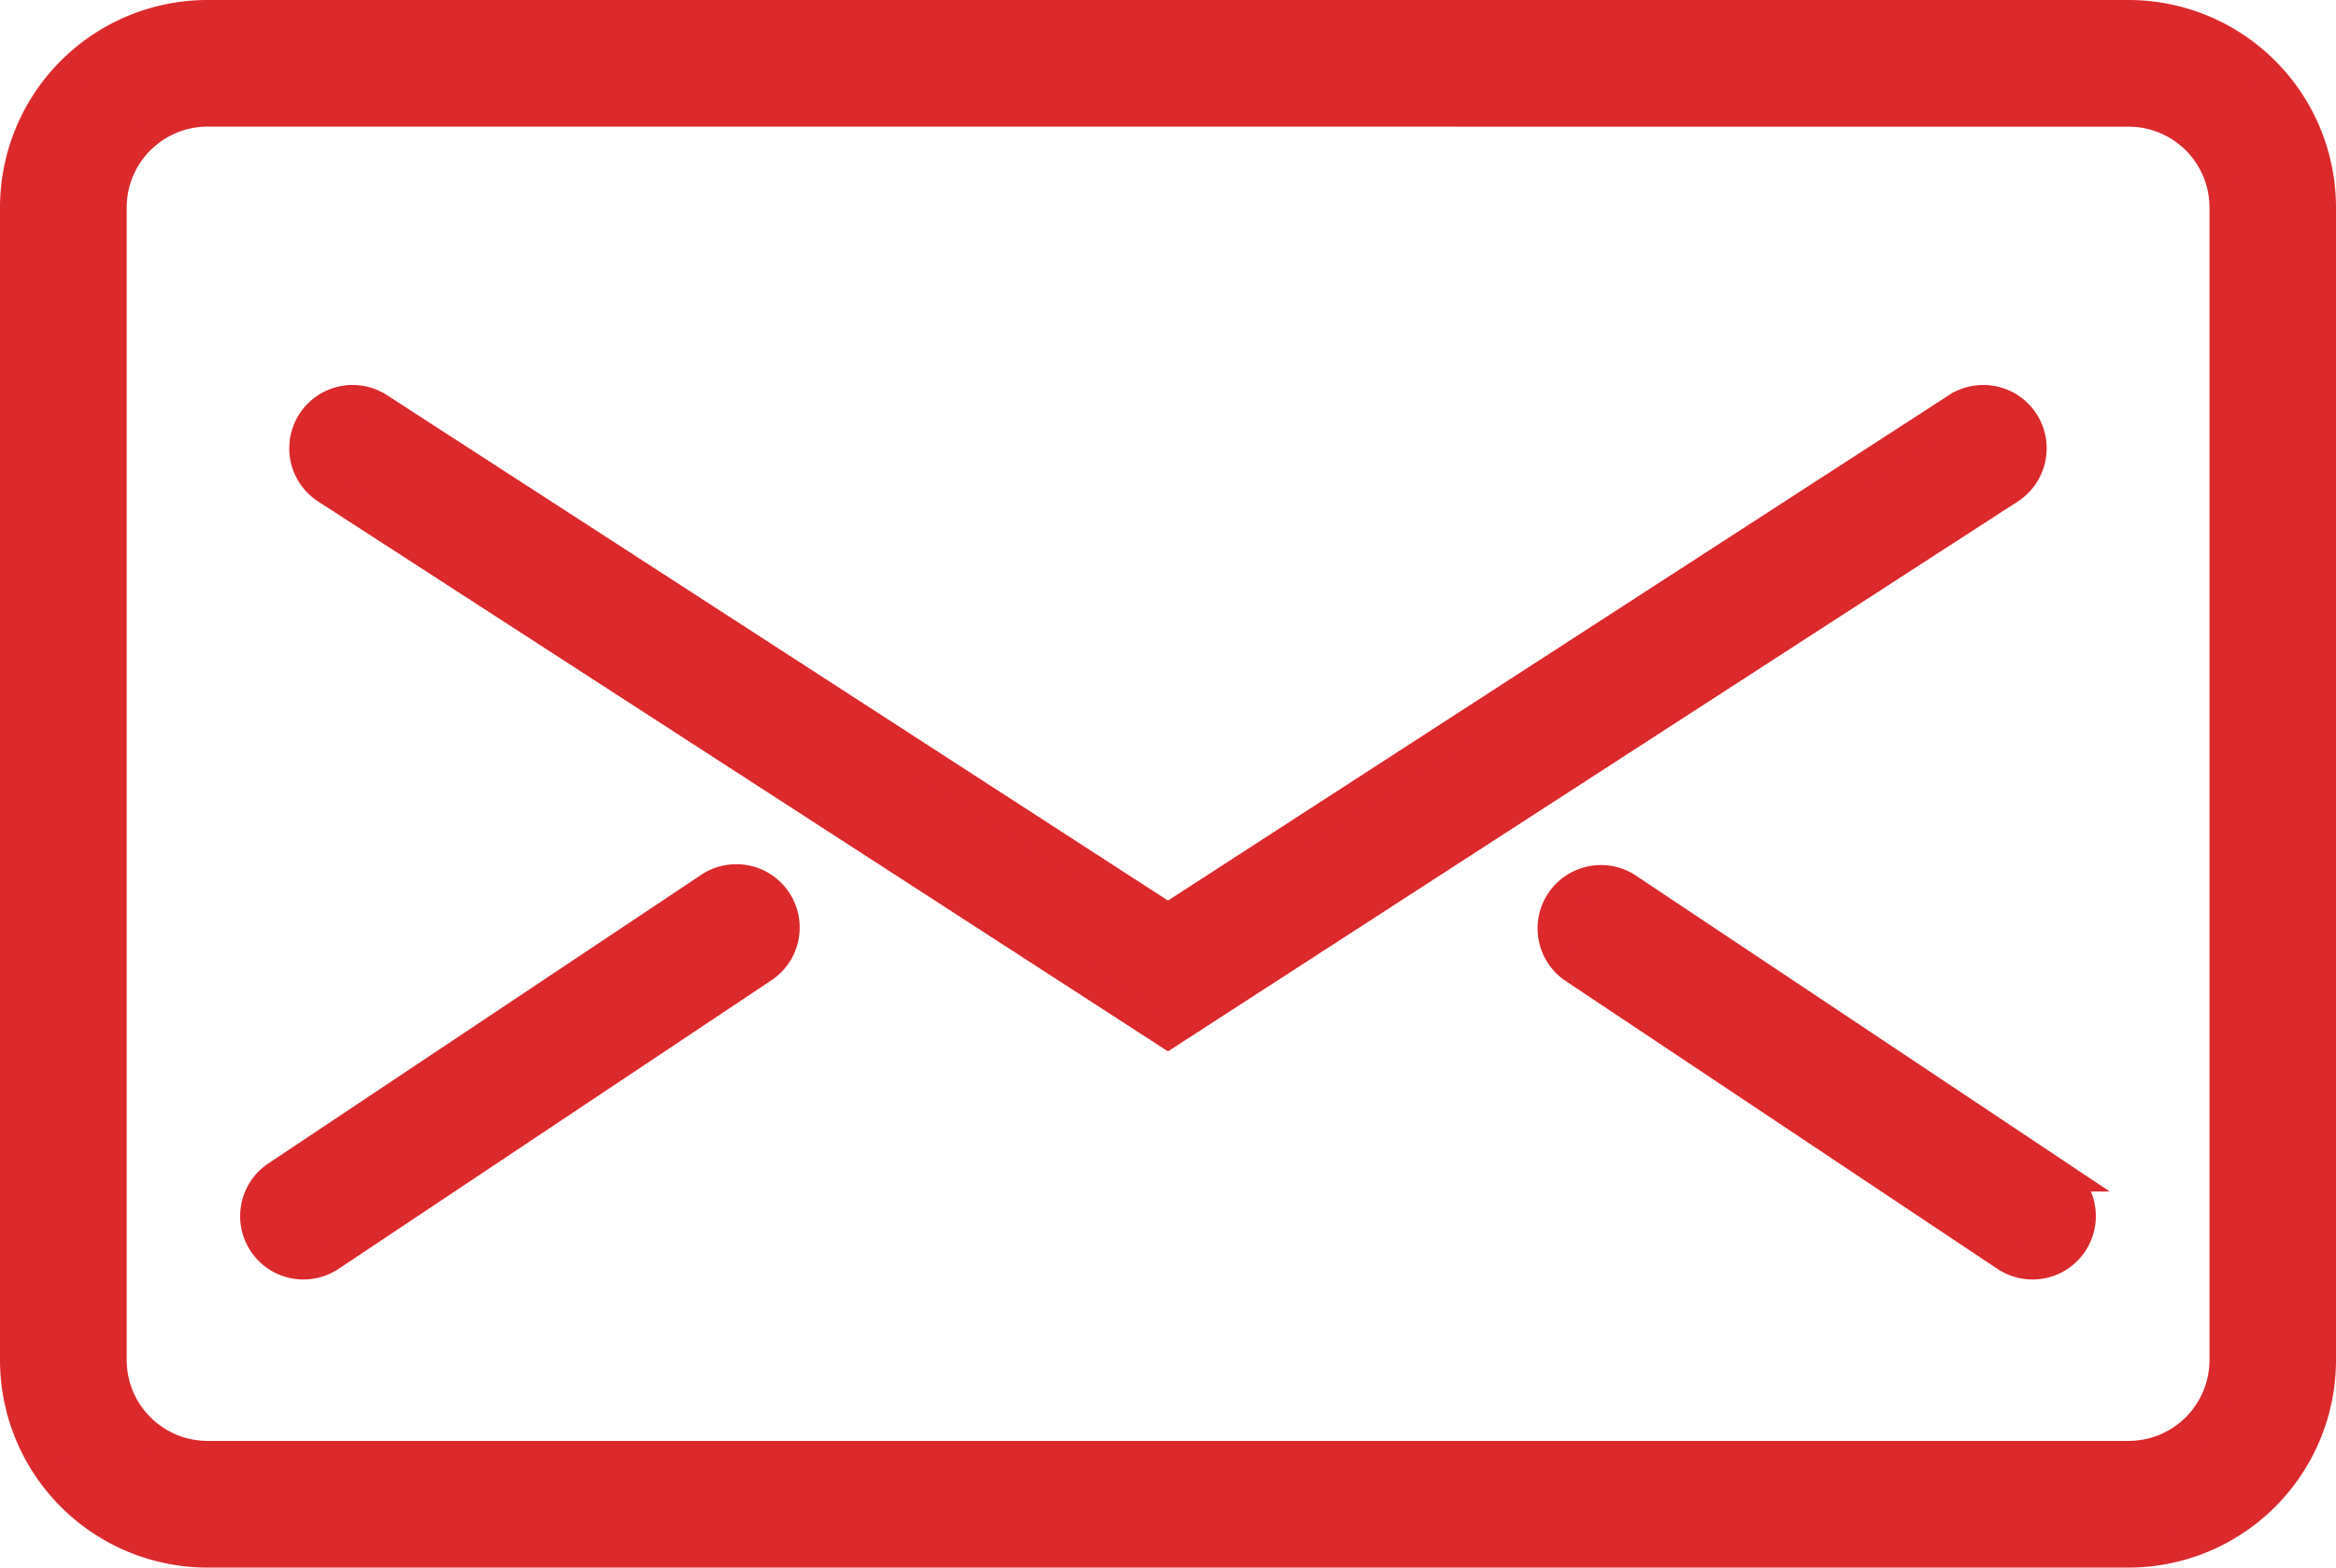 <svg xmlns="http://www.w3.org/2000/svg" width="38.167" height="25.611" viewBox="0 0 38.167 25.611">
  <g id="Expanded" transform="translate(0.25 -7.75)">
    <g id="Grupo_8913" data-name="Grupo 8913" transform="translate(0 8)">
      <g id="Grupo_8909" data-name="Grupo 8909">
        <path id="Trazado_3294" data-name="Trazado 3294" d="M34.528,33.111H3.139A3.142,3.142,0,0,1,0,29.972V11.139A3.142,3.142,0,0,1,3.139,8H34.528a3.142,3.142,0,0,1,3.139,3.139V29.972A3.142,3.142,0,0,1,34.528,33.111ZM3.139,9.569a1.571,1.571,0,0,0-1.569,1.569V29.972a1.571,1.571,0,0,0,1.569,1.569H34.528A1.571,1.571,0,0,0,36.1,29.972V11.139a1.571,1.571,0,0,0-1.569-1.569Z" transform="translate(0 -8)" fill="#db292c" stroke="#db292c" stroke-width="0.5"/>
      </g>
      <g id="Grupo_8910" data-name="Grupo 8910" transform="translate(4.708 6.278)">
        <path id="Trazado_3295" data-name="Trazado 3295" d="M20.125,26.351,6.359,17.444a.785.785,0,0,1,.852-1.318l12.914,8.357,12.914-8.357a.785.785,0,0,1,.852,1.318Z" transform="translate(-6 -16)" fill="#db292c" stroke="#db292c" stroke-width="0.5"/>
      </g>
      <g id="Grupo_8911" data-name="Grupo 8911" transform="translate(3.923 14.125)">
        <path id="Trazado_3296" data-name="Trazado 3296" d="M5.785,32.278a.785.785,0,0,1-.436-1.438l7.062-4.708a.785.785,0,1,1,.871,1.306L6.22,32.146A.788.788,0,0,1,5.785,32.278Z" transform="translate(-4.999 -25.999)" fill="#db292c" stroke="#db292c" stroke-width="0.5"/>
      </g>
      <g id="Grupo_8912" data-name="Grupo 8912" transform="translate(25.111 14.125)">
        <path id="Trazado_3297" data-name="Trazado 3297" d="M39.846,32.278a.788.788,0,0,1-.435-.132l-7.062-4.708a.785.785,0,0,1,.871-1.306l7.062,4.708a.785.785,0,0,1-.436,1.438Z" transform="translate(-31.999 -25.999)" fill="#db292c" stroke="#db292c" stroke-width="0.5"/>
      </g>
    </g>
  </g>
</svg>
